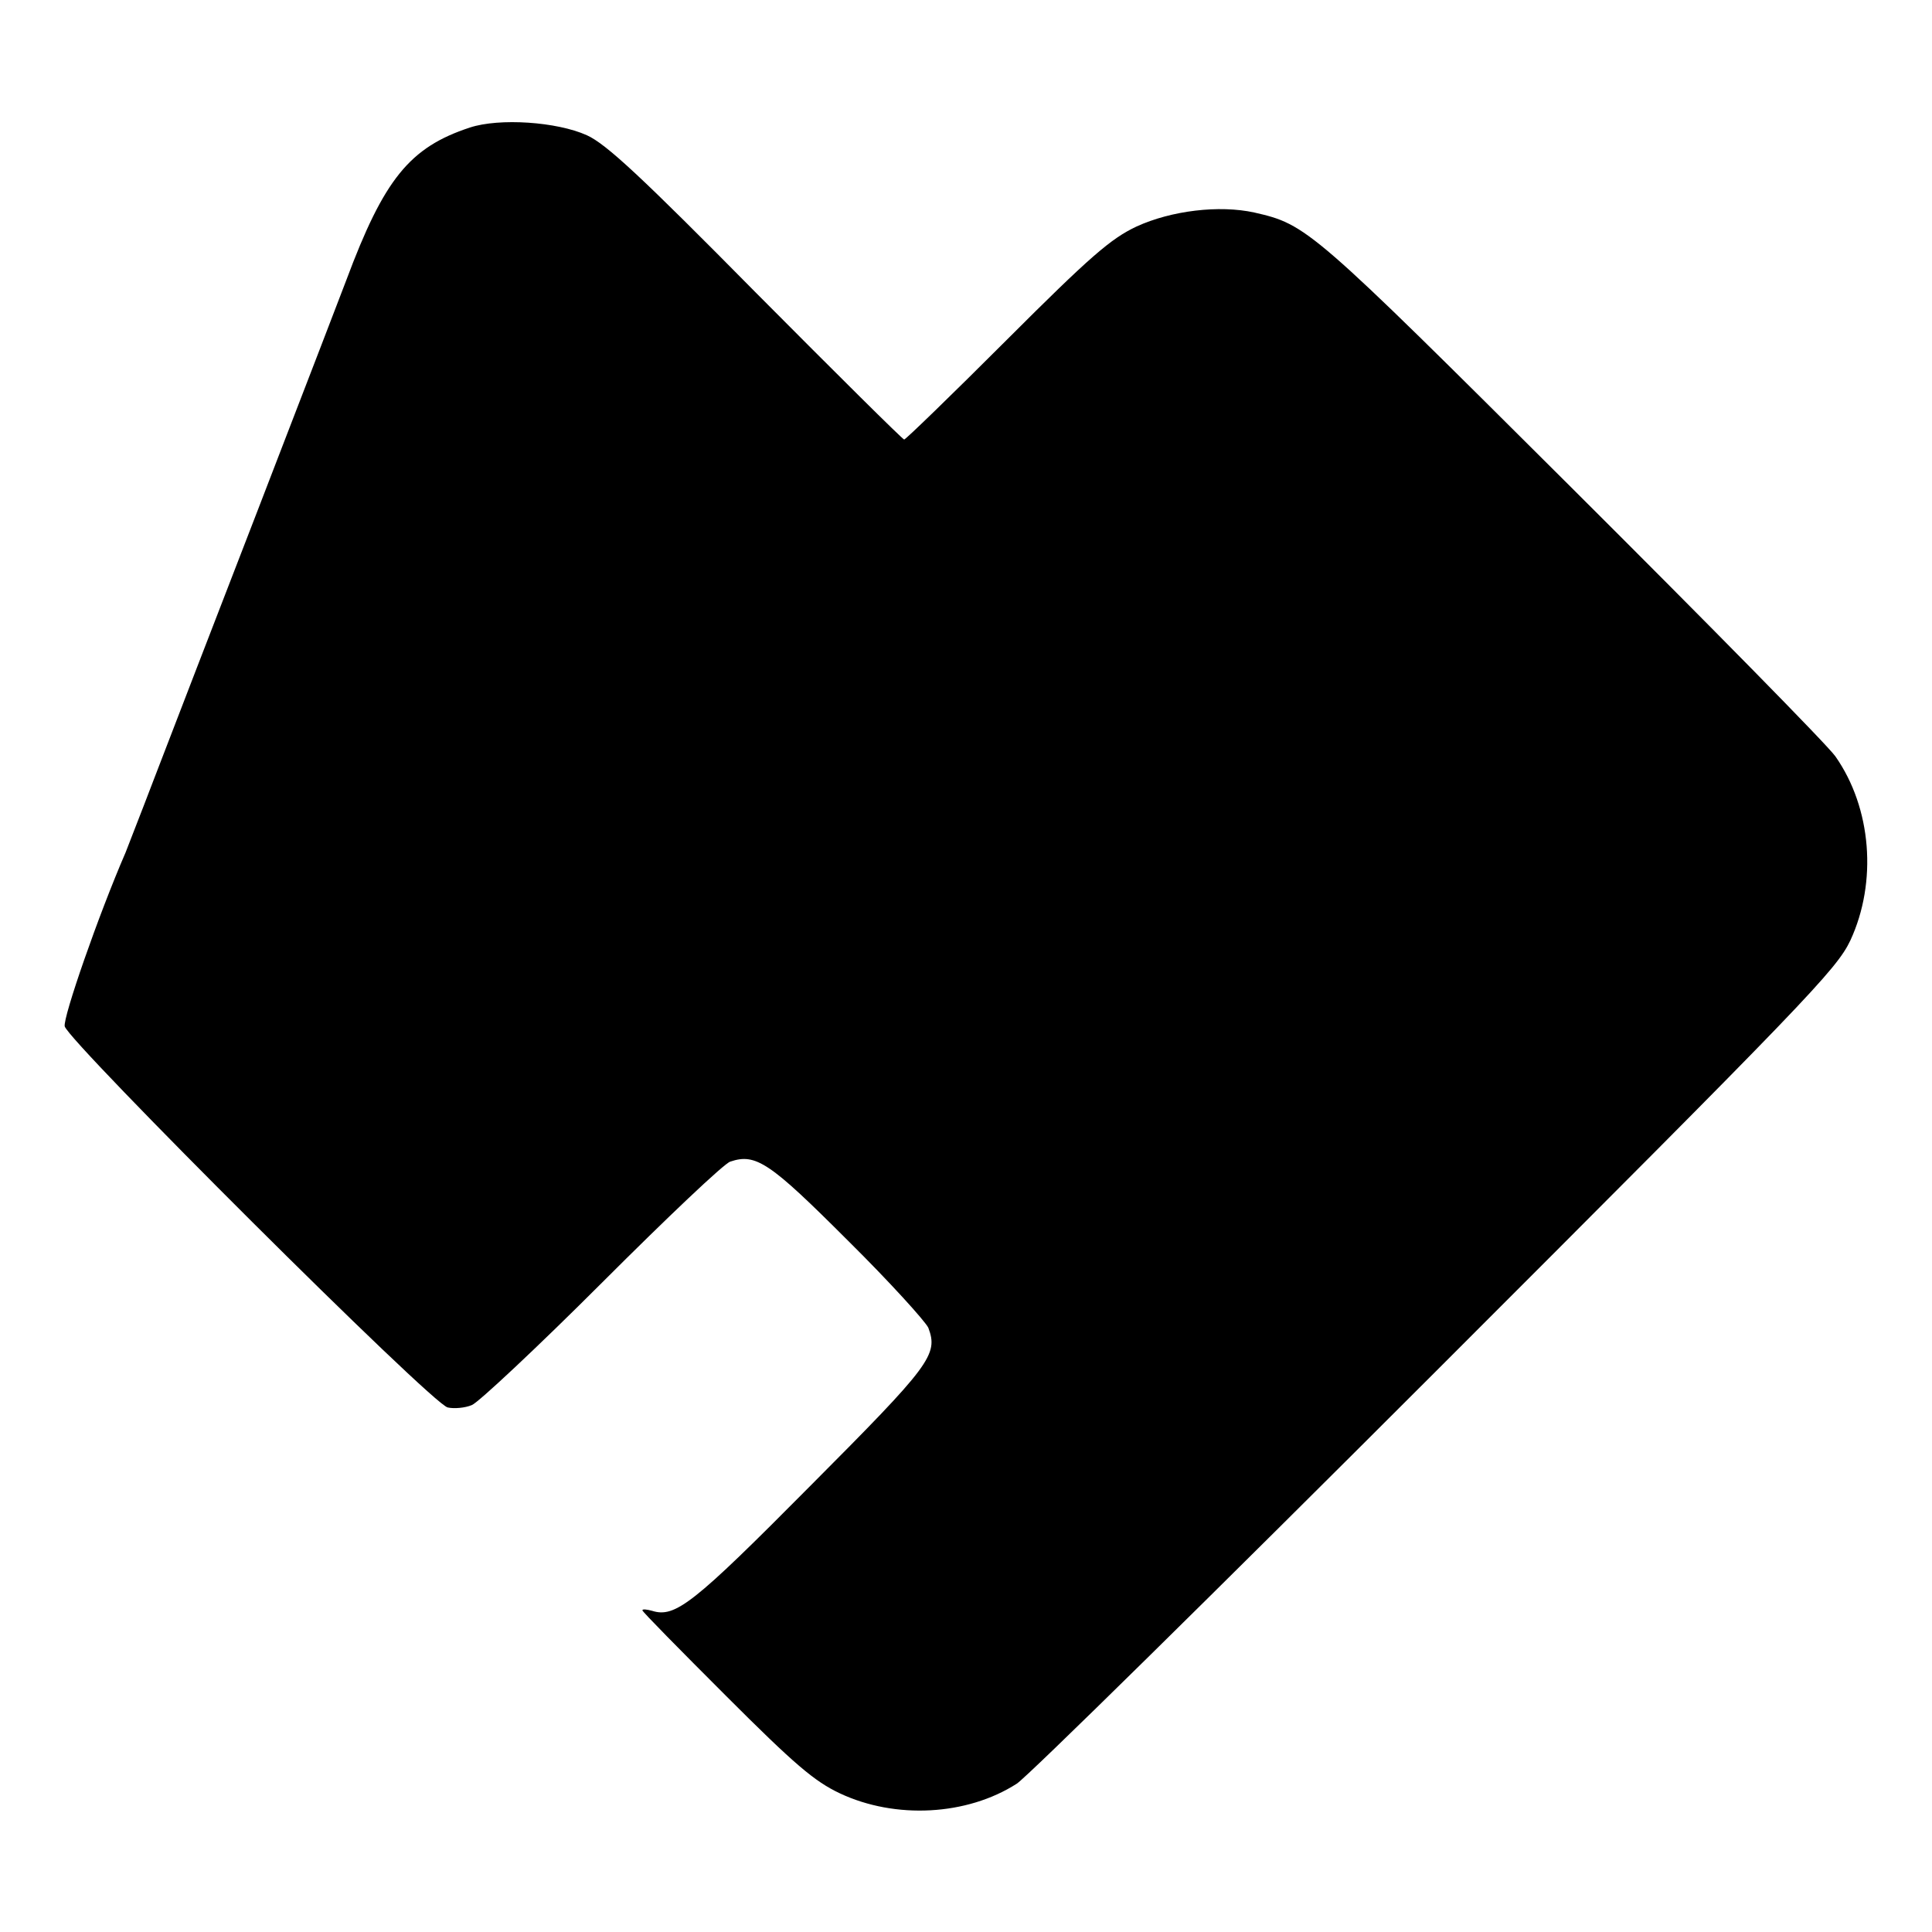 <?xml version="1.0" standalone="no"?>
<!DOCTYPE svg PUBLIC "-//W3C//DTD SVG 20010904//EN"
 "http://www.w3.org/TR/2001/REC-SVG-20010904/DTD/svg10.dtd">
<svg version="1.0" xmlns="http://www.w3.org/2000/svg"
 width="400pt" height="400pt" viewBox="0 0 400 400"
 preserveAspectRatio="xMidYMid meet">
<g transform="translate(0,400) scale(0.1,-0.1)"
fill="#000000" stroke="none">
<path d="M973 3736 c-125 -41 -178 -107 -256 -316 -20 -52 -77 -201 -127 -330
-83 -216 -132 -341 -272 -705 -27 -71 -54 -139 -58 -150 -56 -129 -130 -342
-126 -360 9 -33 762 -784 793 -789 13 -3 36 -1 50 5 13 5 135 119 270 254 134
134 253 247 265 250 53 18 82 -2 243 -163 87 -86 161 -168 167 -181 21 -56 5
-77 -245 -328 -242 -244 -279 -273 -327 -258 -11 3 -20 4 -20 1 0 -3 78 -82
173 -177 142 -142 183 -177 236 -202 115 -54 263 -46 366 20 22 14 412 398
867 853 768 768 830 832 859 893 56 121 44 274 -31 381 -16 23 -262 273 -547
557 -540 538 -547 544 -656 569 -73 16 -172 4 -244 -29 -53 -25 -95 -61 -270
-236 -113 -113 -208 -205 -211 -205 -3 0 -141 137 -306 303 -238 241 -311 309
-351 327 -62 28 -181 36 -242 16z"/>
</g>
</svg>
